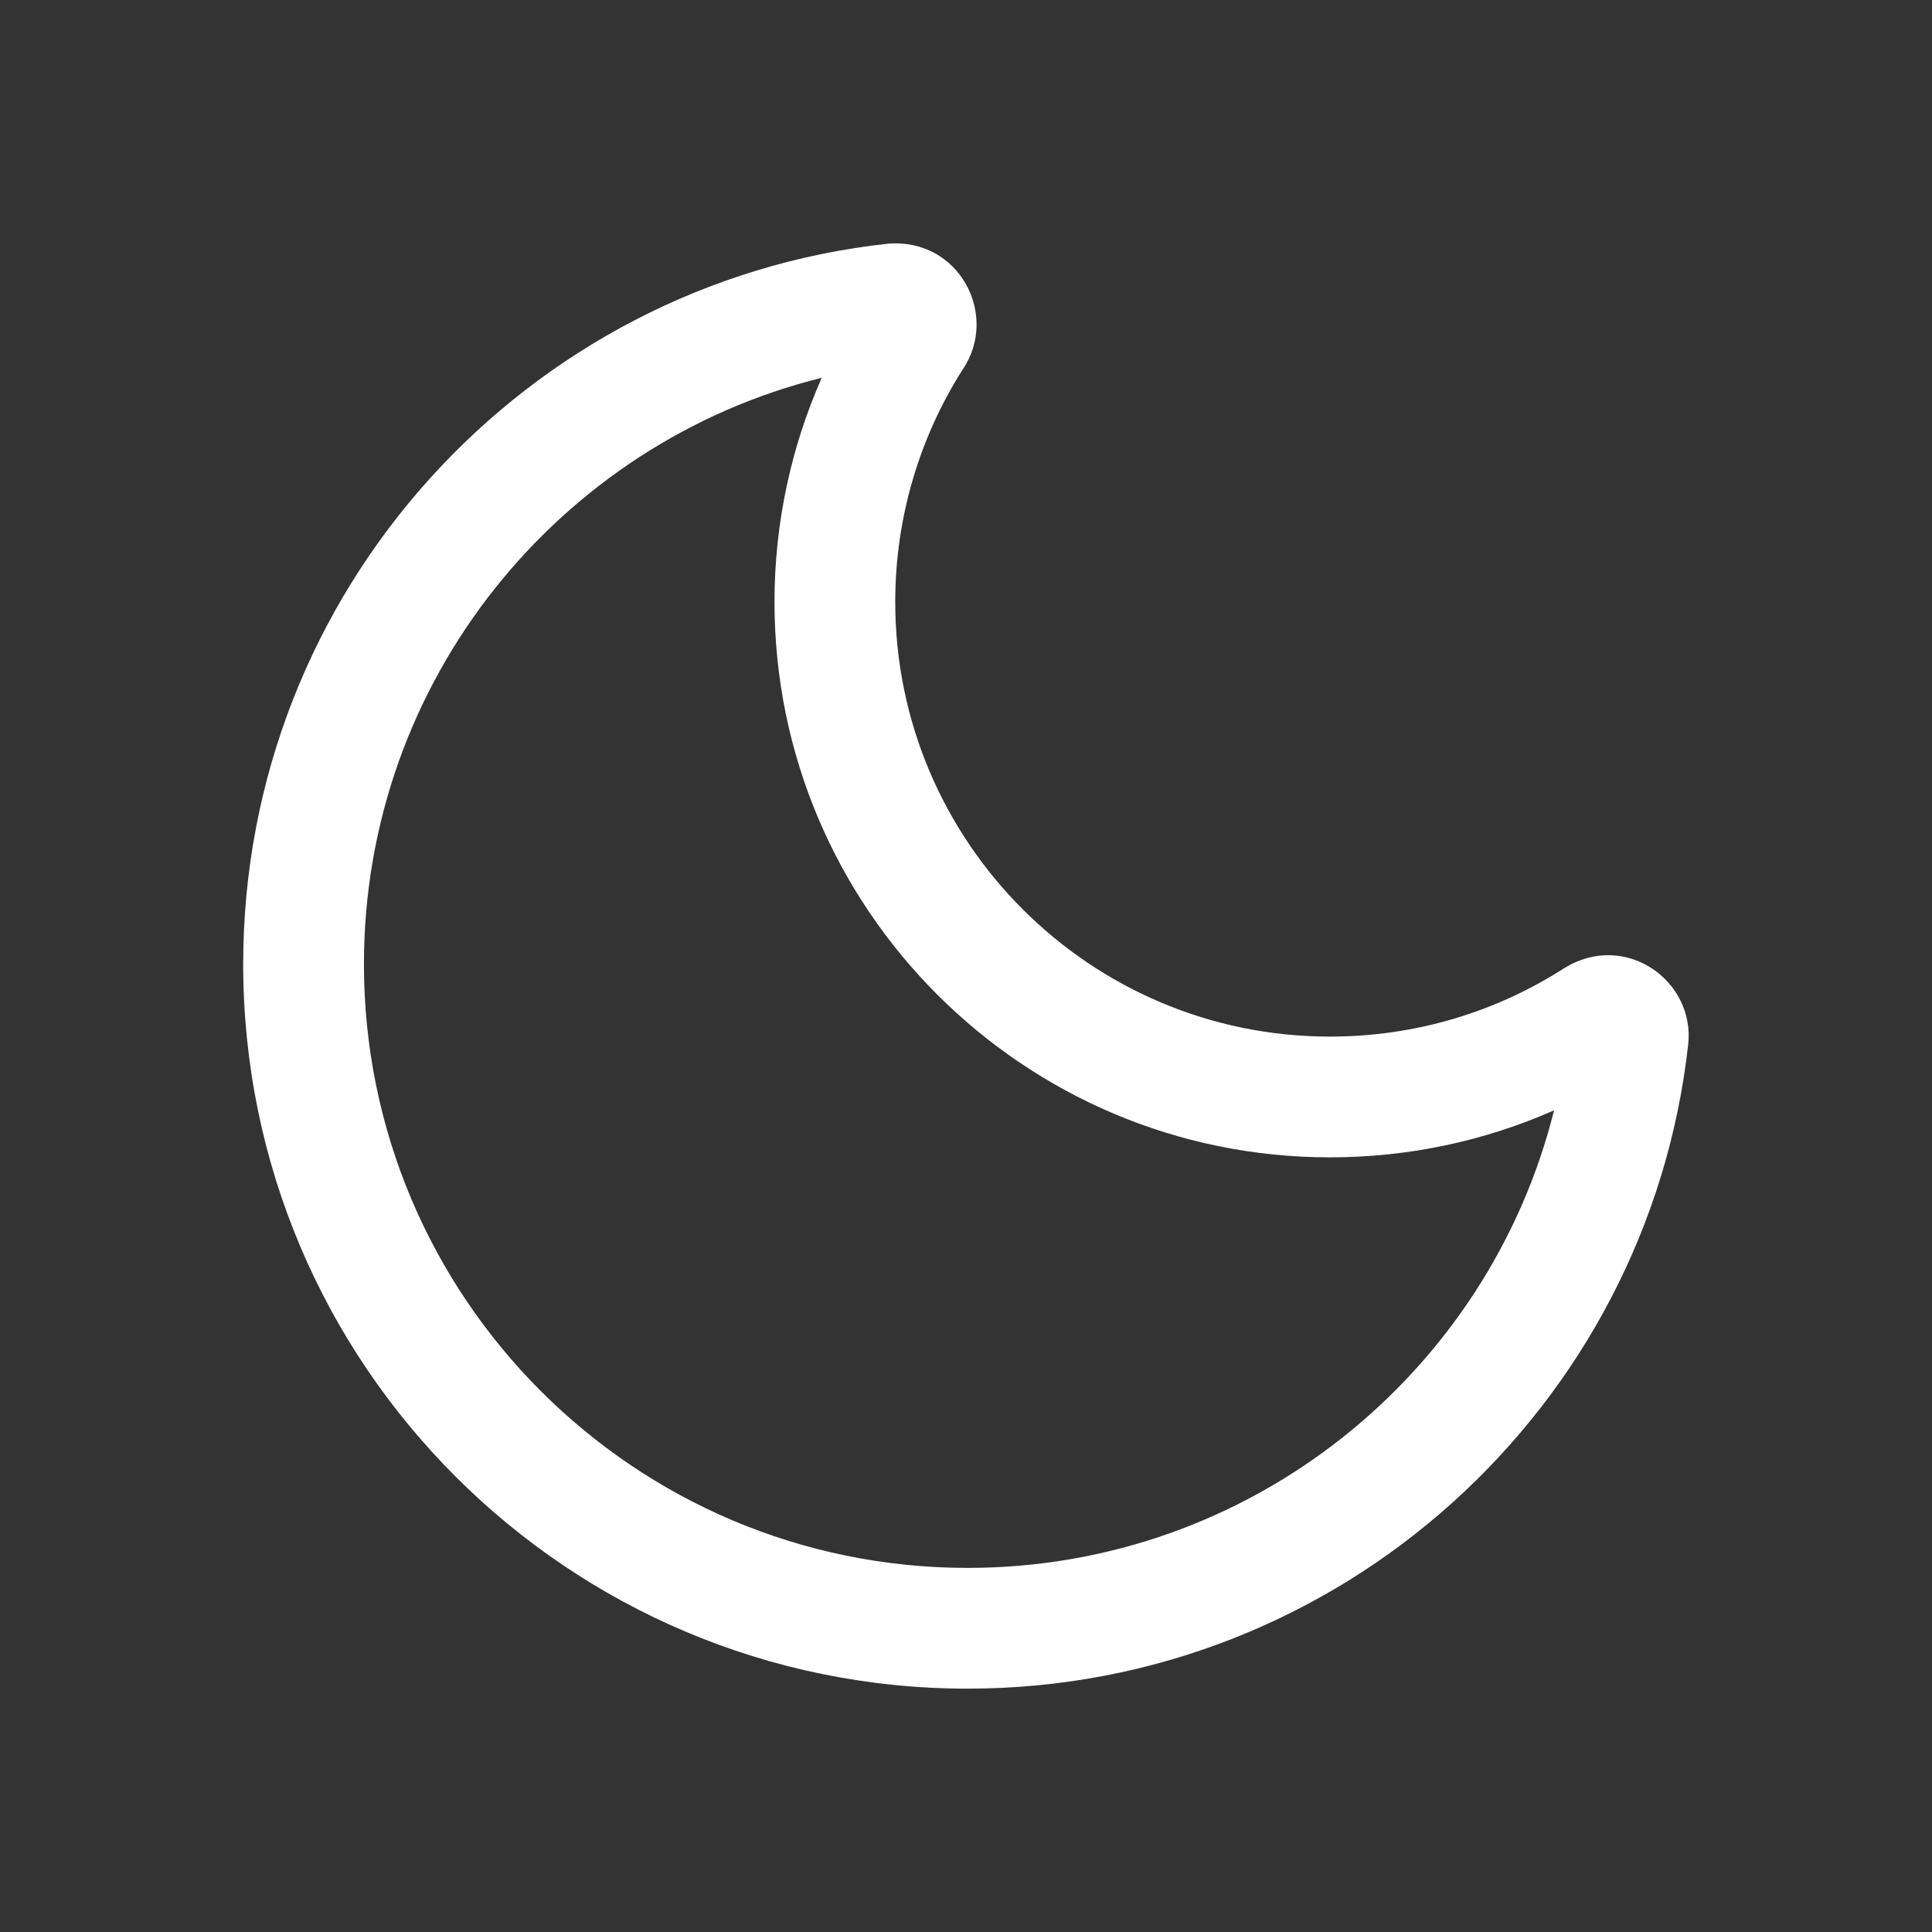 <svg width="24" height="24" fill="none" xmlns="http://www.w3.org/2000/svg"><rect width="100%" height="100%" fill="#333333" stroke="none"/><path d="M11.031 3.027C6.531 3.517 3.021 7.337 3.021 11.977C3.021 16.947 7.051 20.977 12.021 20.977C16.651 20.977 20.471 17.477 20.971 12.977C21.061 12.187 20.192 11.557 19.431 12.027C18.591 12.567 17.591 12.877 16.521 12.877C13.541 12.877 11.121 10.457 11.121 7.477C11.121 6.417 11.431 5.417 11.961 4.587C12.412 3.917 11.921 2.957 11.031 3.027ZM10.208 4.693C9.831 5.546 9.621 6.492 9.621 7.477C9.621 11.286 12.713 14.377 16.521 14.377C17.508 14.377 18.451 14.17 19.305 13.793C18.491 17.057 15.535 19.477 12.021 19.477C7.88 19.477 4.521 16.119 4.521 11.977C4.521 8.457 6.946 5.502 10.208 4.693Z" fill="#fff"/></svg>
